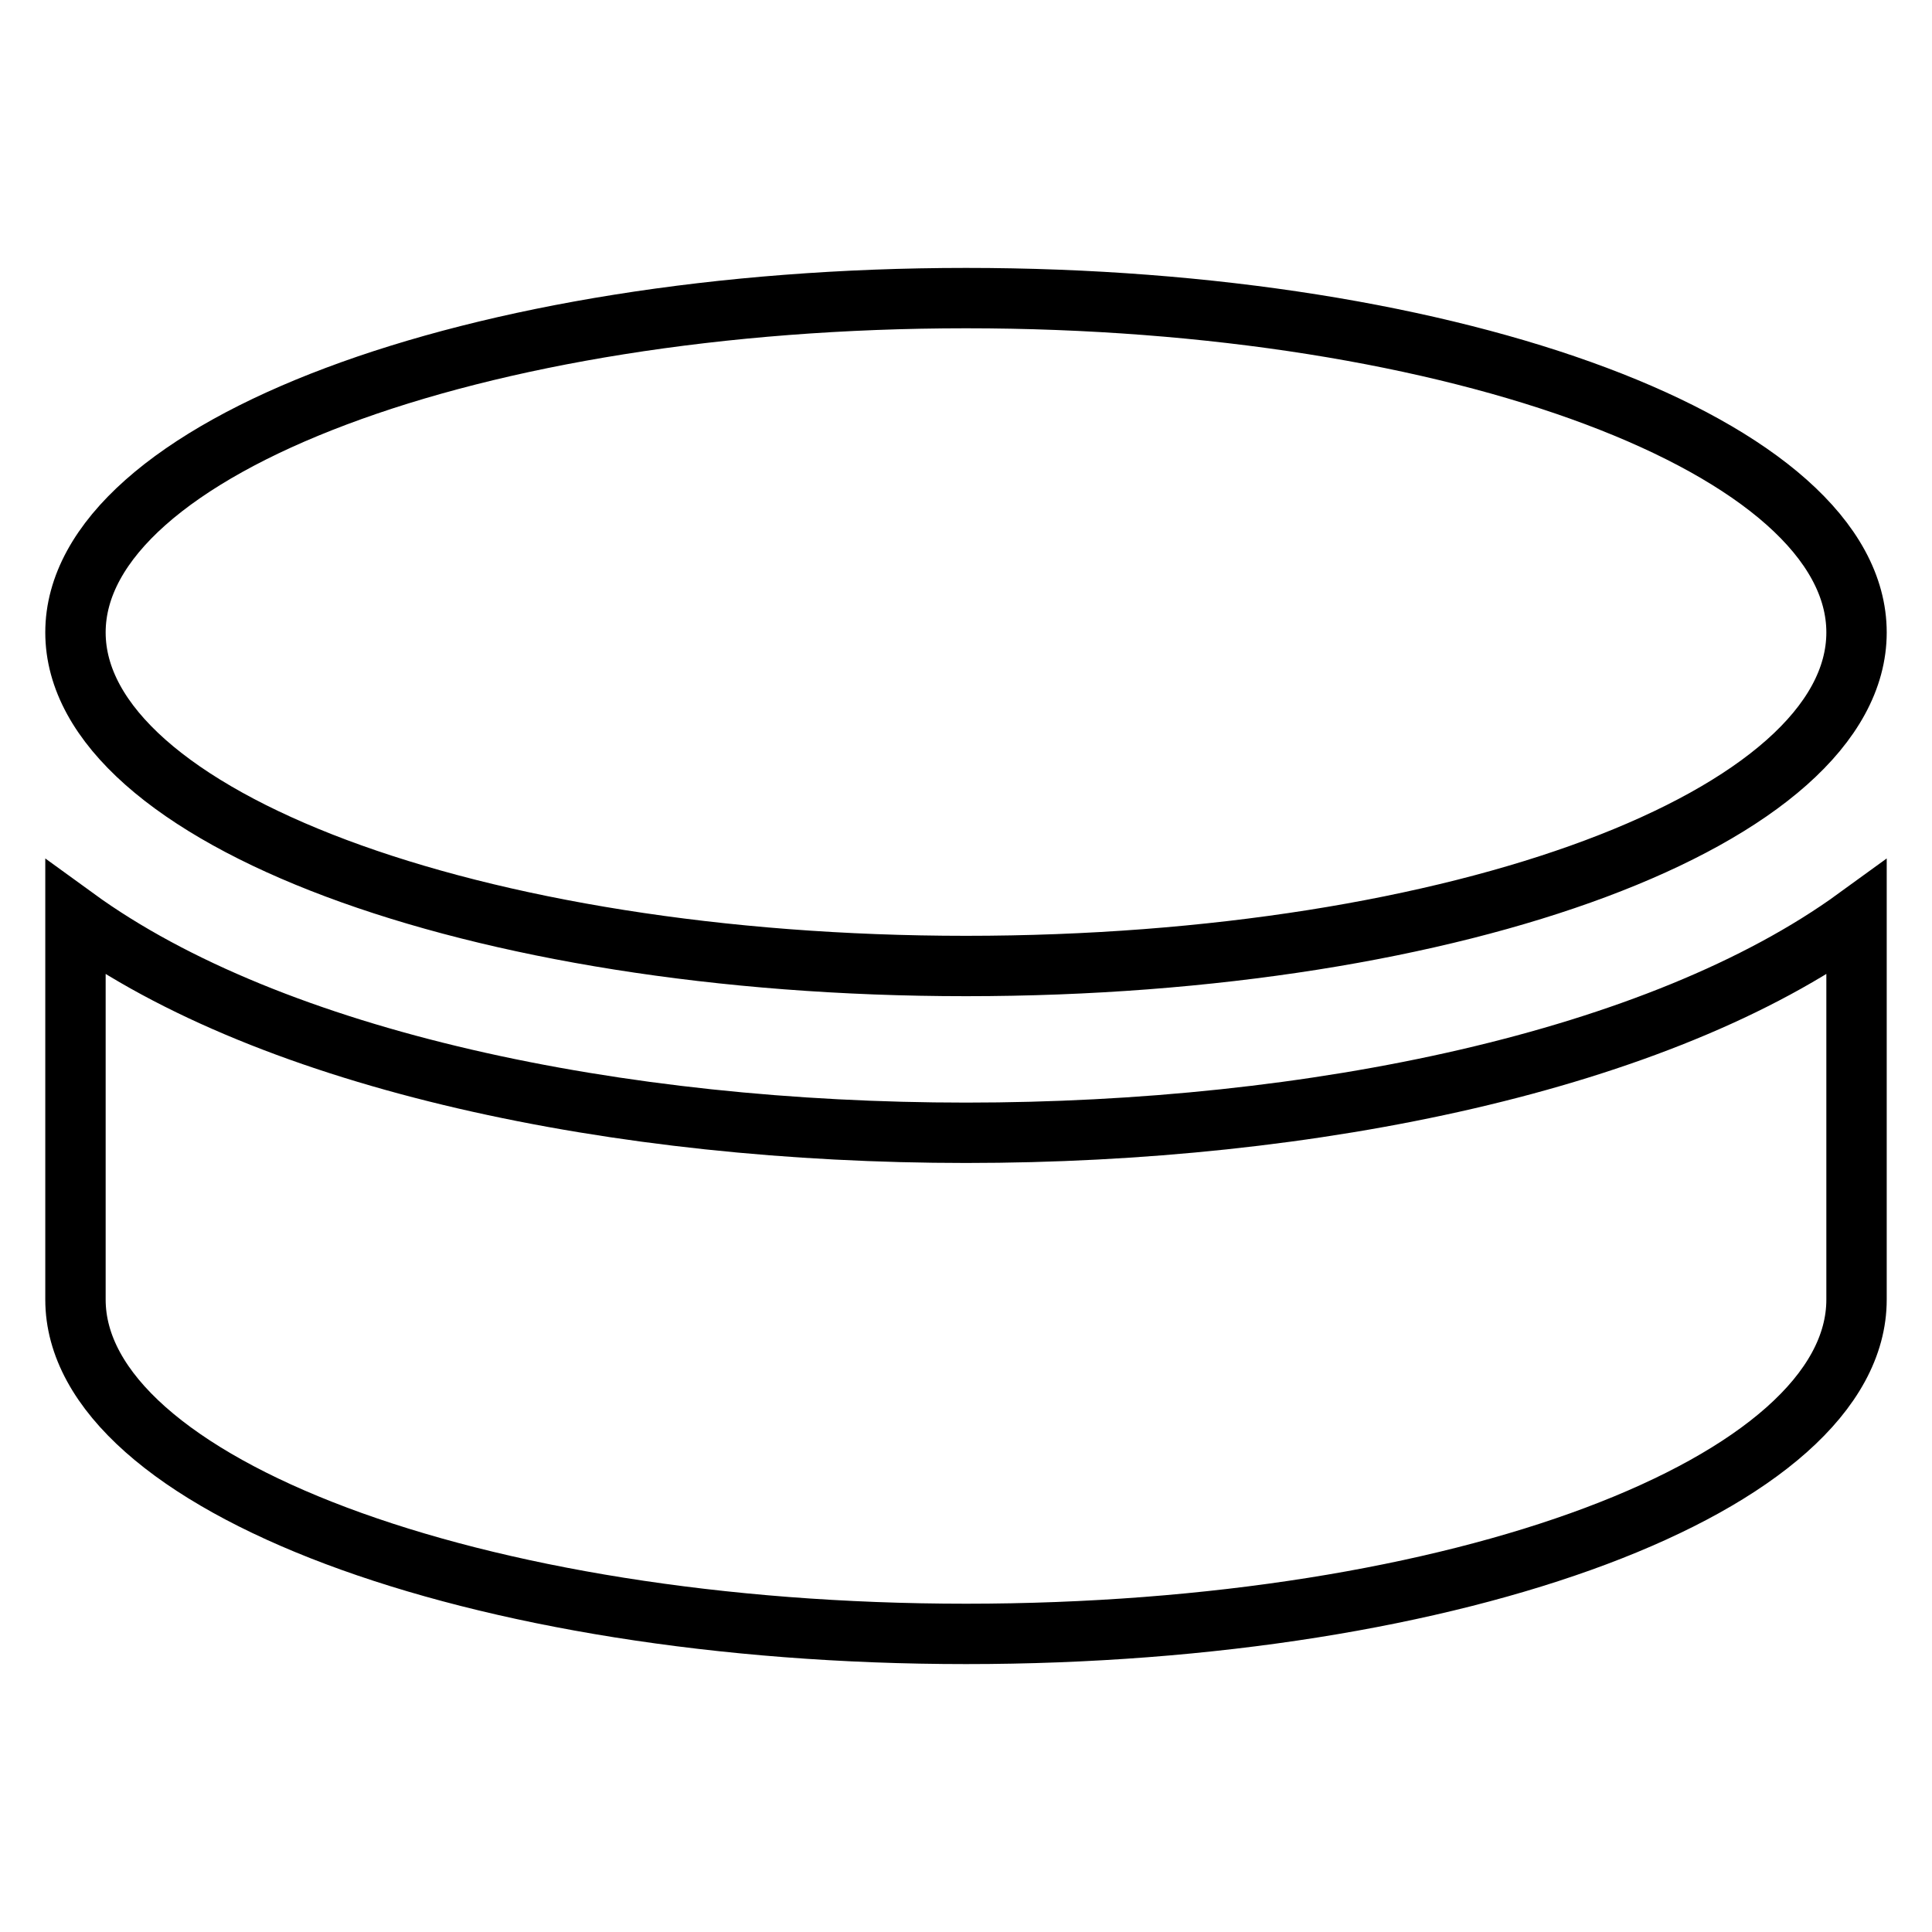 <?xml version="1.0" encoding="utf-8"?>
<!-- Svg Vector Icons : http://www.onlinewebfonts.com/icon -->
<!DOCTYPE svg PUBLIC "-//W3C//DTD SVG 1.1//EN" "http://www.w3.org/Graphics/SVG/1.1/DTD/svg11.dtd">
<svg version="1.1" xmlns="http://www.w3.org/2000/svg" xmlns:xlink="http://www.w3.org/1999/xlink" x="0px" y="0px" viewBox="0 0 256 256" enable-background="new 0 0 256 256" xml:space="preserve">
<g> <path stroke-width="8" fill-opacity="0" stroke="#000000"  d="M10,83.8c0-24.4,52.8-44.3,118-44.3s118,19.8,118,44.3S193.2,128,128,128S10,108.2,10,83.8z M10,121.6v50.6 c0,24.4,52.8,44.3,118,44.3s118-19.8,118-44.3v-50.6C193.7,159.6,62.3,159.6,10,121.6z"/></g>
</svg>